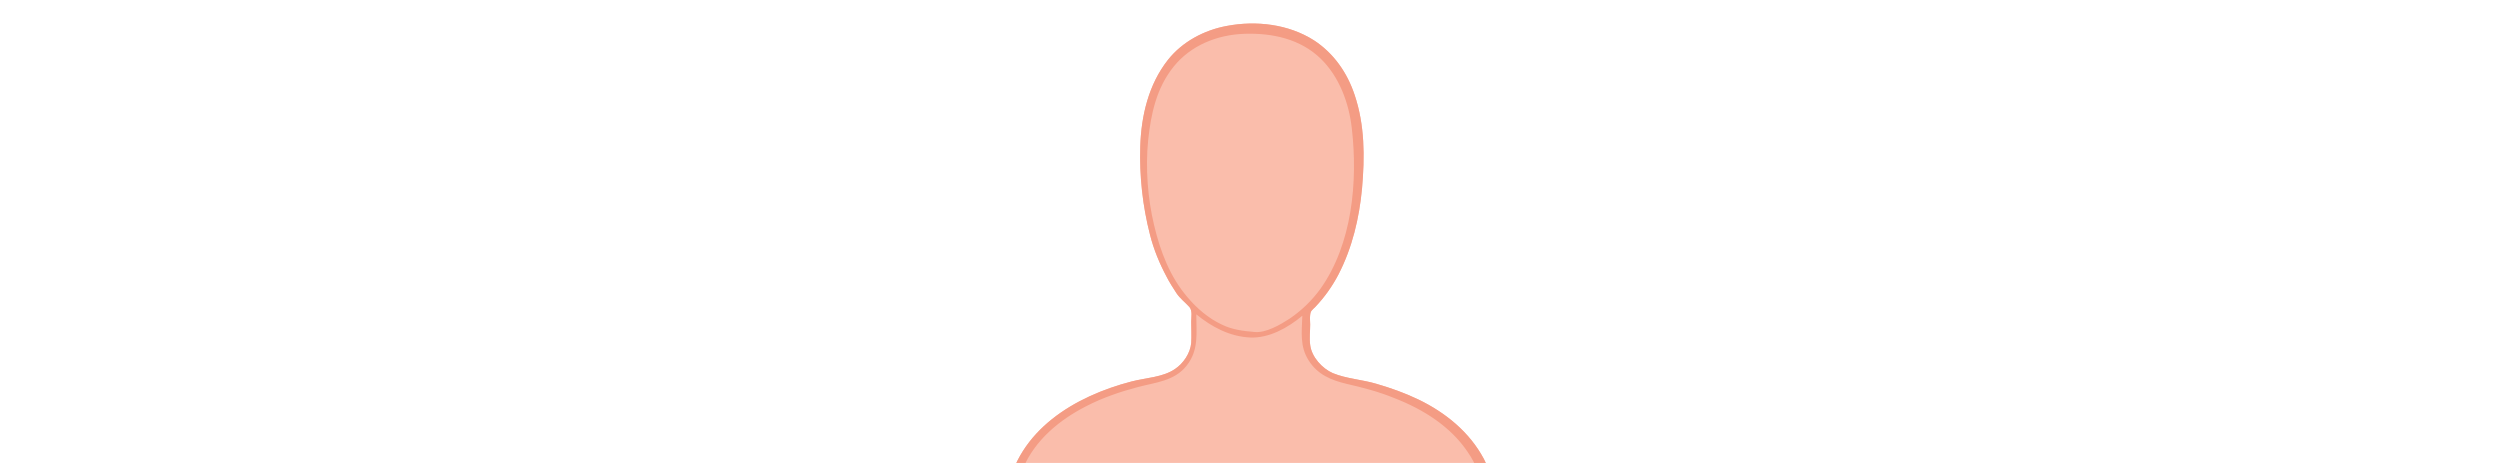 <?xml version="1.0" encoding="UTF-8"?> <!-- Generator: Adobe Illustrator 25.2.1, SVG Export Plug-In . SVG Version: 6.00 Build 0) --> <svg xmlns="http://www.w3.org/2000/svg" xmlns:xlink="http://www.w3.org/1999/xlink" version="1.1" x="0px" y="0px" viewBox="0 0 540 100" style="enable-background:new 0 0 540 100;" xml:space="preserve"> <style type="text/css"> .st0{clip-path:url(#SVGID_2_);} .st1{fill:#FABDAB;} .st2{fill:#F49C84;} .st3{display:none;} .st4{display:inline;} .st5{clip-path:url(#SVGID_4_);} .st6{fill:#EFEFEF;} .st7{fill:#939598;} </style> <g id="Layer_1"> <g> <defs> <rect id="SVGID_1_" y="0" width="540" height="100"></rect> </defs> <clipPath id="SVGID_2_"> <use xlink:href="#SVGID_1_" style="overflow:visible;"></use> </clipPath> <g class="st0"> <path class="st1" d="M370.6,242.1c1.5,1.3,3.5,1.9,5.4,2c1.2,0.1,2.7,0,3.5-1c1.1-1.4,0-3-1.4-3.7c0.3,0.2,0.4,0.2,0,0 c-5.1-2.6-8-7.7-12.1-11.5c-2.2-2-4.7-4-7.7-4.7c-0.9-0.2-2.1,0-2.9-0.2c-1-0.3-1.9-3-2.3-4c-2.7-6.7-4-14.1-5.7-21.1 c-2.1-8.5-4.2-17.9-9.5-25.1c-1.6-2.1-3.4-4-4.5-6.4c-1-2-1.4-4.2-1.7-6.4c-0.9-6-2.3-12-3.5-18c-1.2-5.7-2.6-11.4-3.6-17.2 c-0.6-3.4-0.8-6.9-1.1-10.3c-0.2-2.2,0-4.4-0.3-6.6c-0.4-3.1-1.3-6.1-2.7-8.8c-3.1-5.8-8.3-10-14.1-12.8c-2.9-1.4-6-2.5-9.1-3.4 c-3-0.9-6.5-1.1-9.4-2.3c-2.3-1-4.6-3.5-4.9-6.1c-0.2-1.4,0-3,0-4.4c0-0.7-0.1-1.4,0-2.1c0.1-0.9,0.4-1,1.1-1.7 c2-2.1,3.7-4.5,5-7c3-5.8,4.5-12.2,5.1-18.6c0.6-6.8,0.6-13.7-1.6-20.2c-1.6-4.8-4.5-9-8.8-11.8c-5.5-3.5-12.5-4.3-18.8-3.1 c-4.9,0.9-9.6,3.4-12.7,7.3c-4.2,5.3-5.8,12.1-6,18.7c-0.2,6.4,0.5,12.9,2.1,19.1c0.8,3.2,2.1,6.3,3.6,9.1 c0.6,1.2,1.4,2.4,2.1,3.5c0.8,1.2,1.9,2,2.8,3c0.7,0.8,0.4,2.2,0.4,3.2c0,1.5,0.1,3.1,0,4.6c-0.2,2.2-1.7,4.4-3.5,5.6 c-2.6,1.8-6.4,1.9-9.4,2.7c-12.3,3.2-24.5,10.5-26.9,23.9c-0.5,2.6-0.3,5.1-0.4,7.6c-0.1,1.6-0.3,3.1-0.5,4.7 c-0.3,3.3-0.7,6.6-1.4,9.9c-1.4,6.6-2.8,13.1-4.1,19.7c-0.7,3.3-1.4,6.7-1.9,10c-0.4,2.3-0.6,4.6-1.5,6.7 c-1.5,3.9-4.6,6.6-6.7,10.1c-4.8,8-6.7,17.6-8.9,26.6c-0.7,2.7-1.3,5.4-2,8.1c-0.6,2.6-1.3,5.2-2.3,7.8c-0.5,1.4-1,2.7-1.8,4 c-0.4,0.7-0.6,1.1-1.3,1.2c-0.6,0.1-1.2,0-1.8,0.1c-5.5,1-9.7,6.1-13.2,10.1c-1.8,2.1-3.6,4.1-5.9,5.5c-1.1,0.7-2.6,1.2-3,2.5 c-0.3,0.9,0,1.8,0.8,2.3c1.8,1.3,4.9,0.6,6.7-0.2c1.1-0.5,2-1.3,2.8-2.2c0.4-0.4,1.2-1.8,1.9-1.6c-0.1,1-0.7,2-1.1,2.9 c-0.8,1.6-1.6,3.2-2.5,4.7c-1.9,3.3-4.3,6.4-6,9.8c-0.6,1.2-1.4,3.4,0.3,4.1c1.5,0.7,3-1.3,3.8-2.3c2-2.6,4-5.2,5.8-8 c-1.5,3.1-3.2,6.1-4.6,9.3c-0.7,1.6-1.8,3.7-1.4,5.5c0.3,1.5,1.7,2.1,3,1.3c2.5-1.5,3.6-5.7,4.8-8.2c1.1-2.5,2.1-5.6,4-7.7 c-0.2,2.4-1.4,4.8-2.3,7c-0.7,1.6-1.4,3.3-1.9,5c-0.4,1.2-1,3-0.3,4.2c0.8,1.4,2.5,1,3.4,0.1c1-1,1.6-2.4,2.2-3.7 c1.3-3.2,2.5-6.4,4-9.5c-0.6,2.5-1.4,5-1.5,7.6c0,1.6,1,3.8,2.9,2.4c1.2-0.8,1.7-2.6,2.2-3.9c0.9-2.5,1.5-5.1,2.2-7.6 c0.7-2.5,2.1-4.7,3.3-7c1.6-3.2,3.1-6.6,3.8-10.2c0.3-1.4,0.5-3,0.1-4.4c-0.1-0.4-0.3-0.6-0.2-1c0.1-0.3,0.6-0.8,0.7-1.1 c0.6-1,1.3-1.9,1.9-2.9c2.9-4.4,5.7-8.8,8.5-13.3c3.2-5.1,6.3-10.3,9.2-15.6c2.8-5,5.2-10.1,6.3-15.7c0.6-3.1,1.3-6.1,2.8-8.8 c1.6-2.8,3.2-5.6,4.5-8.5c2.3-5.4,4.2-11,6-16.6c0.9,4.5,2.1,8.9,3.3,13.3c1.3,4.8,1.2,9.7,0.3,14.5c-1.2,6.6-3.8,12.7-6.5,18.8 c-2.7,6.1-5,12.4-6.6,18.8c-3.4,13.4-3.9,27-1.9,40.7c1.9,13.6,5.9,26.8,9.5,40c3.6,13,7.1,26.2,7.2,39.8 c0,5.4-0.2,10.8-0.7,16.2c-0.6,6.8-2,13.6-2.3,20.5c-0.4,7,0.6,13.9,2,20.8c1.4,6.8,2.9,13.6,4.6,20.3c1.6,6.9,3.3,13.8,4.9,20.7 c1.5,6.7,3.1,13.5,3.8,20.4c0.2,1.6,0.5,3.3,0.1,4.9c-0.4,1.6-0.9,3.2-1.4,4.8c-1,3-2.3,6.1-4,8.8c-1.3,2.2-2.9,3.8-4.8,5.3 c-1.4,1.2-1.4,3.3,0,4.5c0.6,0.5,1.4,0.9,2.2,1.1c0.9,0.2,2-0.2,2.9,0c0.5,0.1,1.1,0.6,1.6,0.8c0.6,0.3,1.2,0.5,1.9,0.7 c1.7,0.5,3.4,0.7,5.1,0.6c0.7,0,1.5-0.1,2.2-0.2c0.8-0.2,0.8-0.1,1.5,0.4c1.3,0.8,2.9,0.9,4.4,0.9c0.7,0,1.6,0,2.3-0.3 c1.1-0.4,1.3-1.5,1.5-2.5c0.6-3.1,0.7-6.4,0.8-9.6c0.1,3.2,0.1,6.6,0.8,9.8c0.2,0.9,0.4,1.9,1.4,2.3c0.8,0.3,1.8,0.3,2.6,0.3 c1.4,0,2.9-0.1,4.1-0.9c0.7-0.5,0.7-0.5,1.5-0.4c0.8,0.2,1.6,0.2,2.5,0.3c1.6,0,3.1-0.1,4.7-0.6c1.3-0.4,2.7-1.4,3.9-1.6 c1.9-0.2,3.2,0.3,4.8-1.1c1.5-1.3,1.4-3.6-0.2-4.7c-4.6-3.1-7-9.2-8.7-14.3c-0.5-1.4-0.9-2.8-1.3-4.2c-0.5-1.8-0.1-3.6,0.1-5.4 c0.4-3.4,1-6.8,1.7-10.2c1.4-6.8,3-13.6,4.6-20.4c3.2-13.5,7.2-27.1,8.7-41c0.8-7,0.1-13.9-0.8-20.8c-0.9-6.9-1.7-13.7-1.8-20.7 c-0.3-12,1.6-23.6,4.5-35.2c6.7-26.6,16.6-53.3,12.3-81.1c-1-6.6-2.8-13.2-5-19.5c-2.2-6.2-5.3-12.1-7.5-18.3 c-2.2-6.3-3.9-13.1-3.1-19.9c0.3-2.6,1.1-5.1,1.8-7.6c0.9-3.3,1.7-6.6,2.3-9.9c1.5,4.9,3.2,9.7,5.1,14.5c1.1,2.7,2.3,5.5,3.8,8 c1.4,2.4,2.7,4.6,3.4,7.3c0.8,2.7,1.1,5.4,1.9,8c0.8,2.8,2,5.4,3.3,7.9c2.7,5.4,5.8,10.6,8.9,15.7c2.9,4.8,5.9,9.5,8.9,14.2 c1.3,1.9,2.5,3.9,3.8,5.8c0.2,0.3,0.6,0.7,0.7,1c0.2,0.5,0.1,0.5-0.1,1c-0.2,0.7-0.3,1.4-0.3,2.1c0.1,6.2,3.9,11.8,6.5,17.2 c1.1,2.2,1.5,5,2.2,7.4c0.6,1.9,1.1,4.3,2.4,5.9c1.3,1.6,3.3,1,3.5-1c0.3-2.7-0.9-5.7-1.5-8.3c1.5,3.1,2.7,6.3,4,9.4 c0.6,1.3,1.2,2.8,2.2,3.8c1,0.9,2.7,1.2,3.4-0.1c0.7-1.2,0-3-0.3-4.2c-0.5-1.6-1.2-3.2-1.8-4.7c-0.9-2.3-2.2-4.8-2.4-7.3 c1.9,2.1,2.9,5.3,4.1,7.9c1.1,2.5,2.2,6.7,4.8,8.1c1.3,0.7,2.7-0.1,2.9-1.5c0.2-1.8-0.8-3.7-1.4-5.3c-1.4-3.2-3.1-6.2-4.6-9.3 c1.8,2.7,3.7,5.3,5.7,7.8c0.8,1,2.2,3.1,3.8,2.5c1.8-0.6,1.1-3,0.4-4.2c-1.7-3.3-4-6.4-5.9-9.6c-0.9-1.6-1.8-3.2-2.6-4.9 c-0.4-0.9-1-1.9-1.1-2.9C368.5,239.2,370,241.5,370.6,242.1z M271.3,237.7c-0.4,7.9-0.6,15.9-0.8,23.8c0-1.1,0.1-1,0.1,3.2 c0,0.1,0,0.1,0,0c0,0.9-0.2,1.9-0.2,2.8c-0.1-10-0.6-19.9-1.1-29.9C269.9,237.8,270.6,237.8,271.3,237.7z M272.8,444.7 c0,1.3-0.1,2.6-0.1,3.9c0,1.1,0.1,2.1-0.3,3.1c-0.6,1.3-1.4,2.5-2.1,3.7c-0.5-0.1-1.4-2.3-1.7-2.8c-0.2-0.4-0.6-0.9-0.8-1.3 c-0.4-1.3-0.1-3.3-0.2-4.7c-0.1-2.7-0.2-5.5-0.2-8.2c-0.1-6.2,0.1-12.4,0.4-18.6c0.4-6.6,1.4-13.1,1.8-19.7 c1-13.3,0.5-26.8-0.5-40.1c-0.3-3.4-0.5-6.7-0.9-10.1c-0.2-1.6-0.4-3.1-0.2-4.7c0.2-1.6,0.5-3.1,0.6-4.7c0.8-6.5,1.2-13,1.3-19.5 c0.1-7.4-0.7-14.8-0.6-22.2c0.1-6,0.7-11.9,0.8-17.9c0.1,5.7,0.6,11.3,0.7,17c0.1,5.9-0.4,11.8-0.6,17.7 c-0.1,6.6,0.1,13.2,0.7,19.8c0.3,3.1,0.7,6.2,1.1,9.2c0.5,3.2-0.3,6.7-0.6,10c-1.2,13.3-1.8,26.7-1.2,40.1 c0.3,6.4,1.2,12.7,1.7,19.1c0.6,6.6,0.8,13.3,0.9,20C273,437.4,272.9,441.1,272.8,444.7z"></path> <path class="st2" d="M350.5,228c0.5,2.8,1.8,5.6,3.8,7.7c1.8,1.9,4.6,3.7,7.4,3.1c-1.2-0.3-2.3-0.9-3.3-1.6 C354.9,235.1,352.9,231.2,350.5,228z M178.7,238.8c5.9,1.2,10.3-6,11.2-10.8c-0.5,0.7-0.9,1.4-1.4,2.1 C185.9,233.7,183.1,237.6,178.7,238.8z M370.6,242.1c1.5,1.3,3.5,1.9,5.4,2c1.2,0.1,2.7,0,3.5-1c1.1-1.4,0-3-1.4-3.7 c0.3,0.2,0.4,0.2,0,0c-5.1-2.6-8-7.7-12.1-11.5c-2.2-2-4.7-4-7.7-4.7c-0.9-0.2-2.1,0-2.9-0.2c-1-0.3-1.9-3-2.3-4 c-2.7-6.7-4-14.1-5.7-21.1c-2.1-8.5-4.2-17.9-9.5-25.1c-1.6-2.1-3.4-4-4.5-6.4c-1-2-1.4-4.2-1.7-6.4c-0.9-6-2.3-12-3.5-18 c-1.2-5.7-2.6-11.4-3.6-17.2c-0.6-3.4-0.8-6.9-1.1-10.3c-0.2-2.2,0-4.4-0.3-6.6c-0.4-3.1-1.3-6.1-2.7-8.8 c-3.1-5.8-8.3-10-14.1-12.8c-2.9-1.4-6-2.5-9.1-3.4c-3-0.9-6.5-1.1-9.4-2.3c-2.3-1-4.6-3.5-4.9-6.1c-0.2-1.4,0-3,0-4.4 c0-0.7-0.1-1.4,0-2.1c0.1-0.9,0.4-1,1.1-1.7c2-2.1,3.7-4.5,5-7c3-5.8,4.5-12.2,5.1-18.6c0.6-6.8,0.6-13.7-1.6-20.2 c-1.6-4.8-4.5-9-8.8-11.8c-5.5-3.5-12.5-4.3-18.8-3.1c-4.9,0.9-9.6,3.4-12.7,7.3c-4.2,5.3-5.8,12.1-6,18.7 c-0.2,6.4,0.5,12.9,2.1,19.1c0.8,3.2,2.1,6.3,3.6,9.1c0.6,1.2,1.4,2.4,2.1,3.5c0.8,1.2,1.9,2,2.8,3c0.7,0.8,0.4,2.2,0.4,3.2 c0,1.5,0.1,3.1,0,4.6c-0.2,2.2-1.7,4.4-3.5,5.6c-2.6,1.8-6.3,1.9-9.4,2.7c-12.3,3.2-24.5,10.5-26.9,23.9 c-0.5,2.6-0.3,5.1-0.4,7.6c-0.1,1.6-0.3,3.1-0.5,4.7c-0.3,3.3-0.7,6.6-1.4,9.9c-1.4,6.6-2.8,13.1-4.1,19.7 c-0.7,3.3-1.4,6.7-1.9,10c-0.4,2.3-0.6,4.6-1.5,6.7c-1.5,3.9-4.6,6.6-6.7,10.1c-4.8,8-6.7,17.6-8.9,26.6c-0.7,2.7-1.3,5.4-2,8.1 c-0.6,2.6-1.3,5.2-2.3,7.8c-0.5,1.4-1,2.7-1.8,4c-0.4,0.7-0.6,1.1-1.3,1.2c-0.6,0.1-1.2,0-1.8,0.1c-5.5,1-9.7,6.1-13.2,10.1 c-1.8,2.1-3.6,4.1-5.9,5.5c-1.1,0.7-2.6,1.2-3,2.5c-0.3,0.9,0,1.8,0.8,2.3c1.8,1.3,4.9,0.6,6.7-0.2c1.1-0.5,2-1.3,2.8-2.2 c0.4-0.4,1.2-1.8,1.9-1.6c-0.1,1-0.7,2-1.1,2.9c-0.8,1.6-1.6,3.2-2.5,4.7c-1.9,3.3-4.3,6.4-6,9.8c-0.6,1.2-1.4,3.4,0.3,4.1 c1.5,0.7,3-1.3,3.8-2.3c2-2.6,4-5.2,5.8-8c-1.5,3.1-3.2,6.1-4.6,9.3c-0.7,1.6-1.8,3.7-1.4,5.5c0.3,1.5,1.7,2.1,3,1.3 c2.5-1.5,3.6-5.7,4.8-8.2c1.1-2.5,2.1-5.6,4-7.7c-0.2,2.4-1.4,4.8-2.3,7c-0.7,1.6-1.4,3.3-1.9,5c-0.4,1.2-1,3-0.3,4.2 c0.8,1.4,2.5,1,3.4,0.1c1-1,1.6-2.4,2.2-3.7c1.3-3.2,2.5-6.4,4-9.5c-0.6,2.5-1.4,5-1.5,7.6c0,1.6,1,3.8,2.9,2.4 c1.2-0.8,1.7-2.6,2.2-3.9c0.9-2.5,1.5-5.1,2.2-7.6c0.7-2.5,2.1-4.7,3.3-7c1.6-3.2,3.1-6.6,3.8-10.2c0.3-1.4,0.5-3,0.1-4.4 c-0.1-0.4-0.3-0.6-0.2-1c0.1-0.3,0.6-0.8,0.7-1.1c0.6-1,1.3-1.9,1.9-2.9c2.9-4.4,5.7-8.8,8.5-13.3c3.2-5.1,6.3-10.3,9.2-15.6 c2.8-5,5.2-10.1,6.3-15.7c0.6-3.1,1.3-6.1,2.8-8.8c1.6-2.8,3.2-5.6,4.5-8.5c2.3-5.4,4.2-11,6-16.6c0.9,4.5,2.1,8.9,3.3,13.3 c1.3,4.8,1.2,9.7,0.3,14.5c-1.2,6.6-3.8,12.7-6.5,18.8c-2.7,6.1-5,12.4-6.6,18.8c-3.4,13.4-3.9,27-1.9,40.7 c1.9,13.6,5.9,26.8,9.5,40c3.6,13,7.1,26.2,7.2,39.8c0,5.4-0.2,10.8-0.7,16.2c-0.6,6.8-2,13.6-2.3,20.5c-0.4,7,0.6,13.9,2,20.8 c1.4,6.8,2.9,13.6,4.6,20.3c1.6,6.9,3.3,13.8,4.9,20.7c1.5,6.7,3.1,13.5,3.8,20.4c0.2,1.6,0.5,3.3,0.1,4.9 c-0.4,1.6-0.9,3.2-1.4,4.8c-1,3-2.3,6.1-4,8.8c-1.3,2.2-2.9,3.8-4.8,5.3c-1.4,1.2-1.4,3.3,0,4.5c0.6,0.5,1.4,0.9,2.2,1.1 c0.9,0.2,2-0.2,2.9,0c0.5,0.1,1.1,0.6,1.6,0.8c0.6,0.3,1.2,0.5,1.9,0.7c1.7,0.5,3.4,0.7,5.1,0.6c0.7,0,1.5-0.1,2.2-0.2 c0.8-0.2,0.8-0.1,1.5,0.4c1.3,0.8,2.9,0.9,4.4,0.9c0.7,0,1.6,0,2.3-0.3c1.1-0.4,1.3-1.5,1.5-2.5c0.6-3.1,0.7-6.4,0.8-9.6 c0.1,3.2,0.1,6.6,0.8,9.8c0.2,0.9,0.4,1.9,1.4,2.3c0.8,0.3,1.8,0.3,2.6,0.3c1.4,0,2.9-0.1,4.1-0.9c0.7-0.5,0.7-0.5,1.5-0.4 c0.8,0.2,1.6,0.2,2.5,0.3c1.6,0,3.1-0.1,4.7-0.6c1.3-0.4,2.7-1.4,3.9-1.6c1.9-0.2,3.2,0.3,4.8-1.1c1.5-1.3,1.4-3.6-0.2-4.7 c-4.6-3.1-7-9.2-8.7-14.3c-0.5-1.4-0.9-2.8-1.3-4.2c-0.5-1.8-0.1-3.6,0.1-5.4c0.4-3.4,1-6.8,1.7-10.2c1.4-6.8,3-13.6,4.6-20.4 c3.2-13.5,7.2-27.1,8.7-41c0.8-7,0.1-13.9-0.8-20.8c-0.9-6.9-1.7-13.7-1.8-20.7c-0.3-12,1.6-23.6,4.5-35.2 c6.7-26.6,16.6-53.3,12.3-81.1c-1-6.6-2.8-13.2-5-19.5c-2.2-6.2-5.3-12.1-7.5-18.3c-2.2-6.3-3.9-13.1-3.1-19.9 c0.3-2.6,1.1-5.1,1.8-7.6c0.9-3.3,1.7-6.6,2.3-9.9c1.5,4.9,3.2,9.7,5.1,14.5c1.1,2.7,2.3,5.5,3.8,8c1.4,2.4,2.7,4.6,3.4,7.3 c0.8,2.7,1.1,5.4,1.9,8c0.8,2.8,2,5.4,3.3,7.9c2.7,5.4,5.8,10.6,8.9,15.7c2.9,4.8,5.9,9.5,8.9,14.2c1.3,1.9,2.5,3.9,3.8,5.8 c0.2,0.3,0.6,0.7,0.7,1c0.2,0.5,0.1,0.5-0.1,1c-0.2,0.7-0.3,1.4-0.3,2.1c0.1,6.2,3.9,11.8,6.5,17.2c1.1,2.2,1.5,5,2.2,7.4 c0.6,1.9,1.1,4.3,2.4,5.9c1.3,1.6,3.3,1,3.5-1c0.3-2.7-0.9-5.7-1.5-8.3c1.5,3.1,2.7,6.3,4,9.4c0.6,1.3,1.2,2.8,2.2,3.8 c1,0.9,2.7,1.2,3.4-0.1c0.7-1.2,0-3-0.3-4.2c-0.5-1.6-1.2-3.2-1.8-4.7c-0.9-2.3-2.2-4.8-2.4-7.3c1.9,2.1,2.9,5.3,4.1,7.9 c1.1,2.5,2.2,6.7,4.8,8.1c1.3,0.7,2.7-0.1,2.9-1.5c0.2-1.8-0.8-3.7-1.4-5.3c-1.4-3.2-3.1-6.2-4.6-9.3c1.8,2.7,3.7,5.3,5.7,7.8 c0.8,1,2.2,3.1,3.8,2.5c1.8-0.6,1.1-3,0.4-4.2c-1.7-3.3-4-6.4-5.9-9.6c-0.9-1.6-1.8-3.2-2.6-4.9c-0.4-0.9-1-1.9-1.1-2.9 C368.5,239.2,370,241.5,370.6,242.1z M256.5,64.2c-3.8-4.4-5.9-10-7.2-15.5c-1.4-5.8-1.9-12.4-1.3-18.4 c0.6-5.7,1.8-11.3,5.5-15.9c3.7-4.6,9.4-6.9,15.3-7.1c6-0.2,12.1,1.1,16.5,5.4c4,3.9,6.1,9.6,6.7,15.1 c1.3,11.4,0.1,24.9-6.8,34.6c-1.8,2.5-4.1,4.7-6.6,6.4c-2,1.3-5.2,3.2-7.7,2.9c-2.4-0.2-4.8-0.5-7-1.6 C261.1,68.8,258.5,66.6,256.5,64.2z M270.2,455.4c-0.5-0.1-1.4-2.3-1.7-2.8c-0.2-0.4-0.6-0.9-0.8-1.3c-0.4-1.3-0.1-3.3-0.2-4.7 c-0.1-2.7-0.2-5.5-0.2-8.2c-0.1-6.2,0.1-12.4,0.4-18.6c0.4-6.6,1.4-13.1,1.8-19.7c1-13.3,0.5-26.8-0.5-40.1 c-0.3-3.4-0.5-6.7-0.9-10.1c-0.2-1.6-0.4-3.1-0.2-4.7c0.2-1.6,0.5-3.1,0.6-4.7c0.8-6.5,1.2-13,1.3-19.5 c0.1-7.4-0.7-14.8-0.6-22.2c0.1-6,0.7-11.9,0.8-17.9c0.1,5.7,0.6,11.3,0.7,17c0.1,5.9-0.4,11.8-0.6,17.7 c-0.1,6.6,0.1,13.2,0.7,19.8c0.3,3.1,0.7,6.2,1.1,9.2c0.5,3.2-0.3,6.7-0.6,10c-1.2,13.3-1.8,26.7-1.2,40.1 c0.3,6.4,1.2,12.7,1.7,19.1c0.6,6.6,0.8,13.3,0.9,20c0,3.6-0.1,7.3-0.2,10.9c0,1.3-0.1,2.6-0.1,3.9c0,1.1,0.1,2.1-0.3,3.1 C271.8,452.9,270.9,454.1,270.2,455.4z M270.5,264.7C270.5,264.8,270.5,264.8,270.5,264.7c0,1-0.2,1.9-0.2,2.9 c-0.1-10-0.6-19.9-1.1-29.9c0.7,0.1,1.3,0.1,2,0c-0.5,9-0.7,18-0.9,26.9C270.4,263.5,270.5,256.8,270.5,264.7z M367.1,242.4 c1.4,3.1,3.1,6,4.8,8.8c0.8,1.3,1.6,2.5,2.4,3.8c0.7,1,2.4,2.9,2.2,4.2c-0.2,1.2-1.5-0.7-1.9-1.1c-1.4-1.7-2.8-3.6-4.1-5.4 c-0.7-1-3.8-6.9-5.3-4.5c-0.8,1.3,1.3,4.4,1.9,5.4c1.7,3.3,3.8,6.7,4.7,10.3c0.2,0.8,0.4,2.6-0.8,1.6c-1.2-1-2-3-2.6-4.4 c-1.6-3.4-2.8-7.3-5.1-10.4c-0.5-0.7-1.5-2-2.6-1.2c-0.6,0.4-0.6,1.1-0.5,1.7c0.3,3.6,2.4,7.3,3.7,10.7c0.4,1.1,1.5,3.1,1.2,4.3 c-0.2,0.9-1,0.4-1.5-0.2c-1.1-1.4-1.7-3.4-2.3-5c-0.8-2-1.6-4-2.5-6c-0.5-1.1-1.3-3.7-2.6-4.2c-2.5-0.8-0.7,4.7-0.5,5.4 c0.4,1.7,0.8,3.3,1,5c0.1,1.2-0.1,2.6-1.1,1c-2.3-3.7-2.1-8.6-4-12.5c-1.4-2.9-3.1-5.7-4.3-8.7c-1.1-2.6-2.7-6.3-2-9.2 c0.2-1,0.8-1.1,1.3-1.7c0.3-0.4,0.4-0.9,0-1.2c-0.5-0.4-1.1,0.1-1.5,0.4c-3.6-6-7.3-12.1-10.8-18.2c-4.6-7.8-9.8-15.7-13-24.3 c-1.5-4-1.9-8.3-3.4-12.3c-1.6-4-4.2-7.5-6-11.4c-1.8-3.9-3.3-7.8-4.8-11.8c-0.5-1.3-1-2.6-1.4-3.8c-0.3-0.7-0.8-1.6-0.9-2.4 c-0.1-1,0.4-2.4,0.5-3.4c0.2-1.1,0.2-2.2,0.7-3.2c1.1-2.4,2.2-4.5,2.6-7.1c0.3-2.3,0.2-4.7-0.4-6.9c-0.3-1.2-1-2.3-1-3.5 c0.1-1.2,0.5-2.5,0.7-3.7c-0.5,1.1-0.9,2.3-1.3,3.4c-0.4,1-0.2,1.1,0,2.1c0.5,2.2,0.7,4.6,0.4,6.9c-0.5,4.2-2.5,8.3-5.8,11 c-2.9,2.5-6.6,3.8-10.4,3.6c-5.2-0.2-9.7-3.2-12.7-7.4c4.5,10.7,18.5,12.3,26,4.1c-0.9,5.7-2.2,11.5-3.8,17 c-0.9,3-1.7,5.9-1.9,9.1c-0.3,6.2,1.1,12.5,3.1,18.3c2,5.9,4.9,11.4,7.1,17.3c4.3,11.7,6.7,24.2,6.4,36.7 c-0.4,13-3.2,25.8-6.5,38.3c-3.3,12.4-7.3,24.6-9.7,37.2c-2.4,12.5-2.4,25.1-1,37.7c0.7,6.5,2,12.9,2.2,19.4 c0.3,6.5-0.8,13-2.1,19.4c-2.6,12.8-5.8,25.5-8.7,38.2c-1.4,6.1-2.7,12.3-3.7,18.5c-0.4,2.7-1.1,6-0.8,8.7 c0.3,2.8,1.7,5.8,2.7,8.4c1.1,2.7,2.3,5.3,3.9,7.7c0.8,1.1,1.6,2.2,2.7,3.1c0.6,0.5,1.6,1,2.1,1.6c1.3,1.4-0.7,2.7-1.8,3 c-0.9,0.2-1.7-0.1-2.6,0c-0.8,0.1-1.6,0.8-2.4,1.2c-2.7,1.1-5.5,1.3-8.3,0.8c0.5-1.2,0.4-3.4-0.5-4.5c-0.4-0.6-1.1-0.6-1.2,0.2 c0,0.4,0.3,0.9,0.5,1.3c0.6,2.2-0.3,3.6-2.5,4c-0.9,0.2-3.5,0.5-4.2-0.2c-0.4-0.5-0.4-1.9-0.5-2.5c-0.2-1.3-0.2-2.6-0.3-3.9 c-0.1-2.6-0.2-5.1-0.2-7.7c0-2.6,0-5.2,0.1-7.7c0-1.7-0.4-4.2,0.3-5.7c0.5-1,1.2-2,1.8-3c0.6-1,0.6-1.4,0.6-2.6 c0.1-2.9,0.2-5.8,0.3-8.7c0.2-8.5,0.1-16.9-0.5-25.4c-0.3-5-1-10-1.4-15c-0.4-5.2-0.5-10.4-0.5-15.7c0.1-10.4,0.7-20.9,1.5-31.3 c0.2-2.5,0.8-5.2,0.7-7.8c0-1.8-0.6-3.7-0.8-5.6c-0.7-5-1.1-10.1-1.3-15.2c-0.4-9.5,0.6-18.9,0.3-28.3c-0.2-4.6-0.6-9.1-0.8-13.7 c-0.1-5.1-0.2-10.2-0.2-15.4c0-5.2,0.1-10.5,0.2-15.7c0-2.6,0.1-5.1,0.2-7.7c0-1.3,0.1-2.6,0.1-3.8c0-0.7-0.3-3.3,0.1-3.7 c0.4-0.5,1.7-0.7,2.3-1.1c0.6-0.4,1.2-0.9,1.6-1.6c-2.1,0.3-4.2,0.8-6.3,0.8c-2.1,0-4.2-0.6-6.3-0.9c0.4,0.5,0.8,1,1.4,1.4 c0.7,0.6,1.8,0.8,2.5,1.3c0.6,0.5,0.3,2,0.4,2.8c0,1.4,0.1,2.8,0.1,4.1c0.2,5.2,0.3,10.5,0.3,15.7c0.1,10.3,0.2,20.7-0.4,31 c-0.2,3.7-0.5,7.4-0.5,11.1c0,5.2,0.5,10.3,0.5,15.5c0,5.2-0.2,10.4-0.7,15.6c-0.2,2.4-0.5,4.9-0.8,7.3c-0.2,1.9-0.8,3.9-0.8,5.8 c-0.1,2.4,0.5,5.1,0.7,7.5c0.2,2.6,0.4,5.2,0.6,7.7c0.3,5.3,0.6,10.5,0.8,15.8c0.3,10.3,0,20.5-1.1,30.8 c-1.1,10-1.5,20.2-1.3,30.3c0,2.1,0.1,4.1,0.2,6.2c0.1,1.7,0.1,3.5,0.2,5.2c0,1.3,0,1.8,0.6,2.8c0.6,1,1.3,2,1.8,3 c0.7,1.5,0.3,3.8,0.3,5.4c0.1,5.2,0.1,10.5-0.1,15.7c-0.1,1.2-0.1,2.4-0.3,3.6c-0.1,0.7-0.1,2.1-0.5,2.6 c-0.7,0.8-3.3,0.5-4.3,0.3c-2.2-0.4-3.1-1.9-2.5-4c0.1-0.3,0.4-0.8,0.4-1.2c0-0.9-0.7-1-1.2-0.4c-0.9,1.1-1,3.3-0.5,4.5 c-2.9,0.4-5.8,0.3-8.5-0.9c-0.7-0.3-1.5-1-2.2-1.1c-0.9-0.1-1.8,0.2-2.6,0c-1.3-0.3-3.1-1.7-1.8-3.1c0.5-0.5,1.3-0.9,1.8-1.3 c1.2-1,2.1-2.2,3-3.5c1.6-2.3,2.8-4.9,3.8-7.4c1-2.6,2.4-5.6,2.7-8.4c0.3-2.7-0.4-6-0.8-8.7c-0.5-3.1-1.1-6.2-1.7-9.2 c-2.6-12.8-5.9-25.4-8.7-38.1c-1.4-6.4-2.9-12.8-3.6-19.3c-0.8-6.5-0.4-13,0.5-19.4c1.7-12.6,3.1-25.3,1.7-38.1 c-1.4-12.7-5.2-25-8.6-37.2c-3.5-12.5-7-25.1-8.4-38c-1.4-12.7-0.4-25.3,3-37.6c1.6-5.9,3.8-11.6,6.3-17.1 c2.6-5.8,4.9-11.6,6-17.9c0.9-5.1,1-10.2-0.3-15.2c-1-3.6-2.1-7.2-2.9-10.9c-0.7-3-1.3-6.1-1.8-9.2c7.5,8.2,21.6,6.6,26-4.1 c-4,5.6-10.9,8.9-17.8,6.8c-5.6-1.7-9.6-6.6-10.9-12.3c-0.6-2.4-0.6-5-0.1-7.5c0.1-0.8,0.6-1.7,0.5-2.4c0-1.2-1.1-3.1-1.6-4.2 c0.2,1.1,0.4,2.1,0.6,3.2c0.1,0.7,0.2,0.9,0,1.5c-0.1,0.5-0.4,1-0.6,1.5c-0.7,2-1,4.2-0.9,6.3c0.1,2.2,0.6,4.3,1.5,6.4 c0.4,1,1.2,1.9,1.6,2.8c0.4,0.9,0.3,2.3,0.5,3.3c0.2,1.3,0.6,2.4,0.1,3.6c-0.4,1.1-0.8,2.1-1.2,3.2c-1.4,3.7-2.8,7.4-4.4,11.1 c-1.7,4.1-3.8,7.7-6,11.6c-2.1,3.8-2.6,8-3.8,12.1c-2.4,8.7-7.7,16.7-12.3,24.5c-4.1,7.1-8.3,14-12.5,21.1 c-1.1-0.9-2.5-0.3-1.3,1c0.7,0.7,1,1.1,1.1,2.1c0.2,1.8-0.4,3.7-0.9,5.4c-1.2,3.9-3.1,7.7-5.1,11.2c-1.2,2.1-1.6,4.6-2.3,6.9 c-0.4,1.3-0.8,2.7-1.2,4c-0.3,0.9-0.6,2.1-1.3,2.8c-1.4,1.5-0.7-2.4-0.6-3c0.4-2.2,1.1-4.3,1.5-6.5c0.1-0.8,0.4-2.4-0.9-2.4 c-0.5,0-0.8,0.5-1.1,0.8c-0.8,1-1.3,2.2-1.8,3.4c-1.1,2.4-2.1,5-3.1,7.4c-0.3,0.8-1.7,4.7-2.9,4.2c-0.7-0.3-0.2-1.7,0-2.1 c1.2-4.4,4-8.5,4.6-13.1c0.1-0.7,0.1-1.7-0.7-2.1c-1.4-0.6-2.6,1.6-3.1,2.5c-2.3,4-3.5,8.7-6.1,12.6c-0.6,0.9-2,2.1-1.7,0.1 c0.2-1.9,1.3-3.7,2-5.4c1-2.3,2.3-4.5,3.4-6.7c0.5-1,1.4-2.4,1.4-3.6c0-0.7-0.4-1.2-1.2-1.2c-1.5-0.1-2.8,3-3.6,4.2 c-1.4,2-2.9,4-4.4,6c-0.4,0.5-2.8,3.4-2.1,0.9c0.4-1.6,1.7-3,2.6-4.4c1-1.6,2-3.2,2.9-4.8c1.7-2.8,4-6.1,4.6-9.4 c0.4-2-1.8-2.5-3.1-1.3c-0.8,0.7-1.3,1.6-2.1,2.3c-1.1,1-2.5,1.4-3.9,1.6c-1.1,0.2-4.4-0.1-2.2-1.7c1.1-0.8,2.4-1.4,3.5-2.3 c1.1-0.8,2-1.8,2.9-2.8c3.6-3.9,7-8.8,12.1-10.8c1.7-0.6,3.5-0.9,5.2-0.2c0.7,0.3,1.4,1.2,2,1.4c1.1,0.3,1.1-0.8,0.6-1.4 c-0.6-0.8-1.9-1.3-2.9-1.6c1.8-2.4,2.7-5.3,3.6-8.1c1.2-3.7,2.2-7.5,3.2-11.3c1.9-7.2,3.6-14.5,6.4-21.4c1.1-2.6,2.3-5,3.9-7.3 c1.1-1.6,2.5-3,3.6-4.6c3.6-5.1,3.9-11.5,5.1-17.4c1.6-7.8,3.3-15.6,4.9-23.4c0.9-4.6,1.4-9.2,1.8-13.9c0.2-1.7,0.1-3.4,0.1-5.1 c0.1-3.1,0.7-6.2,2-9c2.6-6.2,7.9-10.6,13.8-13.6c3.5-1.8,7.3-3.1,11.1-4.1c3.8-1,7.9-1.3,10.5-4.6c2.7-3.4,2.1-7.1,2.1-11.1 c3.3,2.7,7.2,4.8,11.6,5c4.1,0.2,8.2-2.1,11.3-4.7c-0.1,3.5-0.6,6.6,1.4,9.7c1.9,3,4.8,4.2,8.1,5c3.5,0.8,7,1.7,10.4,3.1 c6.2,2.4,12.1,6.1,15.8,11.6c1.8,2.6,3,5.6,3.5,8.7c0.5,2.5,0.3,5,0.4,7.5c0.6,11.3,3.5,22.4,5.9,33.5c0.8,3.9,1.7,7.8,2.3,11.8 c0.4,2.4,0.7,4.7,1.7,7c1.7,4.2,5.3,7.2,7.4,11.1c3.9,7.3,5.9,15.5,7.9,23.5c1.1,4.3,2.1,8.6,3.4,12.8c1,3.3,2,6.8,4.1,9.5 c-0.7,0.2-3.5,1.3-3.1,2.5c0.4,1.1,1.3,0.1,1.8-0.2c2.2-1.6,4.9-1.3,7.3-0.2c4,1.9,7,5.5,9.8,8.7c1.3,1.5,2.6,2.9,4,4.2 c0.9,0.7,1.8,1.4,2.8,1.9c0.5,0.3,2.3,1,1.9,1.8c-0.5,1.2-3.1,0.6-3.9,0.4c-2.4-0.6-3.3-2-5-3.6c-1-0.9-3.3-1.3-3.4,0.6 C366.1,240.4,366.7,241.5,367.1,242.4z M260.2,349.4c-3.4,1.6-8.4,1.2-10.8-1.9c-2.2-3-2.4-7.1-2.3-10.6 c-1.5,4.8-0.9,11.9,4.4,14.1c3.9,1.6,11.2,0.5,11.8-4.5C262.7,347.7,261.5,348.8,260.2,349.4z M288.9,350.9 c5.2-2.2,5.8-9.3,4.4-14.1c0,4.2-0.2,9.9-4.3,12.4c-3.6,2.2-10.1,1.4-11.9-2.8C277.8,351.4,285.1,352.6,288.9,350.9z M269.1,188.6c-0.1-0.6-0.2-1.9,0.7-2.1c-1.4-0.9-2.2,1.5-2.1,2.6c0.3,2.9,4.3,2,3.1-0.5C270.9,188.7,269.5,190.7,269.1,188.6z"></path> </g> </g> </g> <g id="Layer_2" class="st3"> <g class="st4"> <defs> <rect id="SVGID_3_" width="540" height="100"></rect> </defs> <clipPath id="SVGID_4_"> <use xlink:href="#SVGID_3_" style="overflow:visible;"></use> </clipPath> <g class="st5"> <path class="st6" d="M370.6,241.1c1.5,1.3,3.5,1.9,5.4,2c1.2,0.1,2.7,0,3.5-1c1.1-1.4,0-3-1.4-3.7c0.3,0.2,0.4,0.2,0,0 c-5.1-2.6-8-7.7-12.1-11.5c-2.2-2-4.7-4-7.7-4.7c-0.9-0.2-2.1,0-2.9-0.2c-1-0.3-1.9-3-2.3-4c-2.7-6.7-4-14.1-5.7-21.1 c-2.1-8.5-4.2-17.9-9.5-25.1c-1.6-2.1-3.4-4-4.5-6.4c-1-2-1.4-4.2-1.7-6.4c-0.9-6-2.3-12-3.5-18c-1.2-5.7-2.6-11.4-3.6-17.2 c-0.6-3.4-0.8-6.9-1.1-10.3c-0.2-2.2,0-4.4-0.3-6.6c-0.4-3.1-1.3-6.1-2.7-8.8c-3.1-5.8-8.3-10-14.1-12.8c-2.9-1.4-6-2.5-9.1-3.4 c-3-0.9-6.5-1.1-9.4-2.3c-2.3-1-4.6-3.5-4.9-6.1c-0.2-1.4,0-3,0-4.4c0-0.7-0.1-1.4,0-2.1c0.1-0.9,0.4-1,1.1-1.7 c2-2.1,3.7-4.5,5-7c3-5.8,4.5-12.2,5.1-18.6c0.6-6.8,0.6-13.7-1.6-20.2c-1.6-4.8-4.5-9-8.8-11.8c-5.5-3.5-12.5-4.3-18.8-3.1 c-4.9,0.9-9.6,3.4-12.7,7.3c-4.2,5.3-5.8,12.1-6,18.7c-0.2,6.4,0.5,12.9,2.1,19.1c0.8,3.2,2.1,6.3,3.6,9.1 c0.6,1.2,1.4,2.4,2.1,3.5c0.8,1.2,1.9,2,2.8,3c0.7,0.8,0.4,2.2,0.4,3.2c0,1.5,0.1,3.1,0,4.6c-0.2,2.2-1.7,4.4-3.5,5.6 c-2.6,1.8-6.4,1.9-9.4,2.7c-12.3,3.2-24.5,10.5-26.9,23.9c-0.5,2.6-0.3,5.1-0.4,7.6c-0.1,1.6-0.3,3.1-0.5,4.7 c-0.3,3.3-0.7,6.6-1.4,9.9c-1.4,6.6-2.8,13.1-4.1,19.7c-0.7,3.3-1.4,6.7-1.9,10c-0.4,2.3-0.6,4.6-1.5,6.7 c-1.5,3.9-4.6,6.6-6.7,10.1c-4.8,8-6.7,17.6-8.9,26.6c-0.7,2.7-1.3,5.4-2,8.1c-0.6,2.6-1.3,5.2-2.3,7.8c-0.5,1.4-1,2.7-1.8,4 c-0.4,0.7-0.6,1.1-1.3,1.2c-0.6,0.1-1.2,0-1.8,0.1c-5.5,1-9.7,6.1-13.2,10.1c-1.8,2.1-3.6,4.1-5.9,5.5c-1.1,0.7-2.6,1.2-3,2.5 c-0.3,0.9,0,1.8,0.8,2.3c1.8,1.3,4.9,0.6,6.7-0.2c1.1-0.5,2-1.3,2.8-2.2c0.4-0.4,1.2-1.8,1.9-1.6c-0.1,1-0.7,2-1.1,2.9 c-0.8,1.6-1.6,3.2-2.5,4.7c-1.9,3.3-4.3,6.4-6,9.8c-0.6,1.2-1.4,3.4,0.3,4.1c1.5,0.7,3-1.3,3.8-2.3c2-2.6,4-5.2,5.8-8 c-1.5,3.1-3.2,6.1-4.6,9.3c-0.7,1.6-1.8,3.7-1.4,5.5c0.3,1.5,1.7,2.1,3,1.3c2.5-1.5,3.6-5.7,4.8-8.2c1.1-2.5,2.1-5.6,4-7.7 c-0.2,2.4-1.4,4.8-2.3,7c-0.7,1.6-1.4,3.3-1.9,5c-0.4,1.2-1,3-0.3,4.2c0.8,1.4,2.5,1,3.4,0.1c1-1,1.6-2.4,2.2-3.7 c1.3-3.2,2.5-6.4,4-9.5c-0.6,2.5-1.4,5-1.5,7.6c0,1.6,1,3.8,2.9,2.4c1.2-0.8,1.7-2.6,2.2-3.9c0.9-2.5,1.5-5.1,2.2-7.6 c0.7-2.5,2.1-4.7,3.3-7c1.6-3.2,3.1-6.6,3.8-10.2c0.3-1.4,0.5-3,0.1-4.4c-0.1-0.4-0.3-0.6-0.2-1c0.1-0.3,0.6-0.8,0.7-1.1 c0.6-1,1.3-1.9,1.9-2.9c2.9-4.4,5.7-8.8,8.5-13.3c3.2-5.1,6.3-10.3,9.2-15.6c2.8-5,5.2-10.1,6.3-15.7c0.6-3.1,1.3-6.1,2.8-8.8 c1.6-2.8,3.2-5.6,4.5-8.5c2.3-5.4,4.2-11,6-16.6c0.9,4.5,2.1,8.9,3.3,13.3c1.3,4.8,1.2,9.7,0.3,14.5c-1.2,6.6-3.8,12.7-6.5,18.8 c-2.7,6.1-5,12.4-6.6,18.8c-3.4,13.4-3.9,27-1.9,40.7c1.9,13.6,5.9,26.8,9.5,40c3.6,13,7.1,26.2,7.2,39.8 c0,5.4-0.2,10.8-0.7,16.2c-0.6,6.8-2,13.6-2.3,20.5c-0.4,7,0.6,13.9,2,20.8c1.4,6.8,2.9,13.6,4.6,20.3c1.6,6.9,3.3,13.8,4.9,20.7 c1.5,6.7,3.1,13.5,3.8,20.4c0.2,1.6,0.5,3.3,0.1,4.9c-0.4,1.6-0.9,3.2-1.4,4.8c-1,3-2.3,6.1-4,8.8c-1.3,2.2-2.9,3.8-4.8,5.3 c-1.4,1.2-1.4,3.3,0,4.5c0.6,0.5,1.4,0.9,2.2,1.1c0.9,0.2,2-0.2,2.9,0c0.5,0.1,1.1,0.6,1.6,0.8c0.6,0.3,1.2,0.5,1.9,0.7 c1.7,0.5,3.4,0.7,5.1,0.6c0.7,0,1.5-0.1,2.2-0.2c0.8-0.2,0.8-0.1,1.5,0.4c1.3,0.8,2.9,0.9,4.4,0.9c0.7,0,1.6,0,2.3-0.3 c1.1-0.4,1.3-1.5,1.5-2.5c0.6-3.1,0.7-6.4,0.8-9.6c0.1,3.2,0.1,6.6,0.8,9.8c0.2,0.9,0.4,1.9,1.4,2.3c0.8,0.3,1.8,0.3,2.6,0.3 c1.4,0,2.9-0.1,4.1-0.9c0.7-0.5,0.7-0.5,1.5-0.4c0.8,0.2,1.6,0.2,2.5,0.3c1.6,0,3.1-0.1,4.7-0.6c1.3-0.4,2.7-1.4,3.9-1.6 c1.9-0.2,3.2,0.3,4.8-1.1c1.5-1.3,1.4-3.6-0.2-4.7c-4.6-3.1-7-9.2-8.7-14.3c-0.5-1.4-0.9-2.8-1.3-4.2c-0.5-1.8-0.1-3.6,0.1-5.4 c0.4-3.4,1-6.8,1.7-10.2c1.4-6.8,3-13.6,4.6-20.4c3.2-13.5,7.2-27.1,8.7-41c0.8-7,0.1-13.9-0.8-20.8c-0.9-6.9-1.7-13.7-1.8-20.7 c-0.3-12,1.6-23.6,4.5-35.2c6.7-26.6,16.6-53.3,12.3-81.1c-1-6.6-2.8-13.2-5-19.5c-2.2-6.2-5.3-12.1-7.5-18.3 c-2.2-6.3-3.9-13.1-3.1-19.9c0.3-2.6,1.1-5.1,1.8-7.6c0.9-3.3,1.7-6.6,2.3-9.9c1.5,4.9,3.2,9.7,5.1,14.5c1.1,2.7,2.3,5.5,3.8,8 c1.4,2.4,2.7,4.6,3.4,7.3c0.8,2.7,1.1,5.4,1.9,8c0.8,2.8,2,5.4,3.3,7.9c2.7,5.4,5.8,10.6,8.9,15.7c2.9,4.8,5.9,9.5,8.9,14.2 c1.3,1.9,2.5,3.9,3.8,5.8c0.2,0.3,0.6,0.7,0.7,1c0.2,0.5,0.1,0.5-0.1,1c-0.2,0.7-0.3,1.4-0.3,2.1c0.1,6.2,3.9,11.8,6.5,17.2 c1.1,2.2,1.5,5,2.2,7.4c0.6,1.9,1.1,4.3,2.4,5.9c1.3,1.6,3.3,1,3.5-1c0.3-2.7-0.9-5.7-1.5-8.3c1.5,3.1,2.7,6.3,4,9.4 c0.6,1.3,1.2,2.8,2.2,3.8c1,0.9,2.7,1.2,3.4-0.1c0.7-1.2,0-3-0.3-4.2c-0.5-1.6-1.2-3.2-1.8-4.7c-0.9-2.3-2.2-4.8-2.4-7.3 c1.9,2.1,2.9,5.3,4.1,7.9c1.1,2.5,2.2,6.7,4.8,8.1c1.3,0.7,2.7-0.1,2.9-1.5c0.2-1.8-0.8-3.7-1.4-5.3c-1.4-3.2-3.1-6.2-4.6-9.3 c1.8,2.7,3.7,5.3,5.7,7.8c0.8,1,2.2,3.1,3.8,2.5c1.8-0.6,1.1-3,0.4-4.2c-1.7-3.3-4-6.4-5.9-9.6c-0.9-1.6-1.8-3.2-2.6-4.9 c-0.4-0.9-1-1.9-1.1-2.9C368.5,238.2,370,240.5,370.6,241.1z M271.3,236.7c-0.4,7.9-0.6,15.9-0.8,23.8c0-1.1,0.1-1,0.1,3.2 c0,0.1,0,0.1,0,0c0,0.9-0.2,1.9-0.2,2.8c-0.1-10-0.6-19.9-1.1-29.9C269.9,236.8,270.6,236.8,271.3,236.7z M272.8,443.7 c0,1.3-0.1,2.6-0.1,3.9c0,1.1,0.1,2.1-0.3,3.1c-0.6,1.3-1.4,2.5-2.1,3.7c-0.5-0.1-1.4-2.3-1.7-2.8c-0.2-0.4-0.6-0.9-0.8-1.3 c-0.4-1.3-0.1-3.3-0.2-4.7c-0.1-2.7-0.2-5.5-0.2-8.2c-0.1-6.2,0.1-12.4,0.4-18.6c0.4-6.6,1.4-13.1,1.8-19.7 c1-13.3,0.5-26.8-0.5-40.1c-0.3-3.4-0.5-6.7-0.9-10.1c-0.2-1.6-0.4-3.1-0.2-4.7c0.2-1.6,0.5-3.1,0.6-4.7c0.8-6.5,1.2-13,1.3-19.5 c0.1-7.4-0.7-14.8-0.6-22.2c0.1-6,0.7-11.9,0.8-17.9c0.1,5.7,0.6,11.3,0.7,17c0.1,5.9-0.4,11.8-0.6,17.7 c-0.1,6.6,0.1,13.2,0.7,19.8c0.3,3.1,0.7,6.2,1.1,9.2c0.5,3.2-0.3,6.7-0.6,10c-1.2,13.3-1.8,26.7-1.2,40.1 c0.3,6.4,1.2,12.7,1.7,19.1c0.6,6.6,0.8,13.3,0.9,20C273,436.4,272.9,440.1,272.8,443.7z"></path> <path class="st7" d="M350.5,227c0.5,2.8,1.8,5.6,3.8,7.7c1.8,1.9,4.6,3.7,7.4,3.1c-1.2-0.3-2.3-0.9-3.3-1.6 C354.9,234.1,352.9,230.2,350.5,227z M178.7,237.8c5.9,1.2,10.3-6,11.2-10.8c-0.5,0.7-0.9,1.4-1.4,2.1 C185.9,232.7,183.1,236.6,178.7,237.8z M370.6,241.1c1.5,1.3,3.5,1.9,5.4,2c1.2,0.1,2.7,0,3.5-1c1.1-1.4,0-3-1.4-3.7 c0.3,0.2,0.4,0.2,0,0c-5.1-2.6-8-7.7-12.1-11.5c-2.2-2-4.7-4-7.7-4.7c-0.9-0.2-2.1,0-2.9-0.2c-1-0.3-1.9-3-2.3-4 c-2.7-6.7-4-14.1-5.7-21.1c-2.1-8.5-4.2-17.9-9.5-25.1c-1.6-2.1-3.4-4-4.5-6.4c-1-2-1.4-4.2-1.7-6.4c-0.9-6-2.3-12-3.5-18 c-1.2-5.7-2.6-11.4-3.6-17.2c-0.6-3.4-0.8-6.9-1.1-10.3c-0.2-2.2,0-4.4-0.3-6.6c-0.4-3.1-1.3-6.1-2.7-8.8 c-3.1-5.8-8.3-10-14.1-12.8c-2.9-1.4-6-2.5-9.1-3.4c-3-0.9-6.5-1.1-9.4-2.3c-2.3-1-4.6-3.5-4.9-6.1c-0.2-1.4,0-3,0-4.4 c0-0.7-0.1-1.4,0-2.1c0.1-0.9,0.4-1,1.1-1.7c2-2.1,3.7-4.5,5-7c3-5.8,4.5-12.2,5.1-18.6c0.6-6.8,0.6-13.7-1.6-20.2 c-1.6-4.8-4.5-9-8.8-11.8c-5.5-3.5-12.5-4.3-18.8-3.1c-4.9,0.9-9.6,3.4-12.7,7.3c-4.2,5.3-5.8,12.1-6,18.7 c-0.2,6.4,0.5,12.9,2.1,19.1c0.8,3.2,2.1,6.3,3.6,9.1c0.6,1.2,1.4,2.4,2.1,3.5c0.8,1.2,1.9,2,2.8,3c0.7,0.8,0.4,2.2,0.4,3.2 c0,1.5,0.1,3.1,0,4.6c-0.2,2.2-1.7,4.4-3.5,5.6c-2.6,1.8-6.3,1.9-9.4,2.7c-12.3,3.2-24.5,10.5-26.9,23.9 c-0.5,2.6-0.3,5.1-0.4,7.6c-0.1,1.6-0.3,3.1-0.5,4.7c-0.3,3.3-0.7,6.6-1.4,9.9c-1.4,6.6-2.8,13.1-4.1,19.7 c-0.7,3.3-1.4,6.7-1.9,10c-0.4,2.3-0.6,4.6-1.5,6.7c-1.5,3.9-4.6,6.6-6.7,10.1c-4.8,8-6.7,17.6-8.9,26.6c-0.7,2.7-1.3,5.4-2,8.1 c-0.6,2.6-1.3,5.2-2.3,7.8c-0.5,1.4-1,2.7-1.8,4c-0.4,0.7-0.6,1.1-1.3,1.2c-0.6,0.1-1.2,0-1.8,0.1c-5.5,1-9.7,6.1-13.2,10.1 c-1.8,2.1-3.6,4.1-5.9,5.5c-1.1,0.7-2.6,1.2-3,2.5c-0.3,0.9,0,1.8,0.8,2.3c1.8,1.3,4.9,0.6,6.7-0.2c1.1-0.5,2-1.3,2.8-2.2 c0.4-0.4,1.2-1.8,1.9-1.6c-0.1,1-0.7,2-1.1,2.9c-0.8,1.6-1.6,3.2-2.5,4.7c-1.9,3.3-4.3,6.4-6,9.8c-0.6,1.2-1.4,3.4,0.3,4.1 c1.5,0.7,3-1.3,3.8-2.3c2-2.6,4-5.2,5.8-8c-1.5,3.1-3.2,6.1-4.6,9.3c-0.7,1.6-1.8,3.7-1.4,5.5c0.3,1.5,1.7,2.1,3,1.3 c2.5-1.5,3.6-5.7,4.8-8.2c1.1-2.5,2.1-5.6,4-7.7c-0.2,2.4-1.4,4.8-2.3,7c-0.7,1.6-1.4,3.3-1.9,5c-0.4,1.2-1,3-0.3,4.2 c0.8,1.4,2.5,1,3.4,0.1c1-1,1.6-2.4,2.2-3.7c1.3-3.2,2.5-6.4,4-9.5c-0.6,2.5-1.4,5-1.5,7.6c0,1.6,1,3.8,2.9,2.4 c1.2-0.8,1.7-2.6,2.2-3.9c0.9-2.5,1.5-5.1,2.2-7.6c0.7-2.5,2.1-4.7,3.3-7c1.6-3.2,3.1-6.6,3.8-10.2c0.3-1.4,0.5-3,0.1-4.4 c-0.1-0.4-0.3-0.6-0.2-1c0.1-0.3,0.6-0.8,0.7-1.1c0.6-1,1.3-1.9,1.9-2.9c2.9-4.4,5.7-8.8,8.5-13.3c3.2-5.1,6.3-10.3,9.2-15.6 c2.8-5,5.2-10.1,6.3-15.7c0.6-3.1,1.3-6.1,2.8-8.8c1.6-2.8,3.2-5.6,4.5-8.5c2.3-5.4,4.2-11,6-16.6c0.9,4.5,2.1,8.9,3.3,13.3 c1.3,4.8,1.2,9.7,0.3,14.5c-1.2,6.6-3.8,12.7-6.5,18.8c-2.7,6.1-5,12.4-6.6,18.8c-3.4,13.4-3.9,27-1.9,40.7 c1.9,13.6,5.9,26.8,9.5,40c3.6,13,7.1,26.2,7.2,39.8c0,5.4-0.2,10.8-0.7,16.2c-0.6,6.8-2,13.6-2.3,20.5c-0.4,7,0.6,13.9,2,20.8 c1.4,6.8,2.9,13.6,4.6,20.3c1.6,6.9,3.3,13.8,4.9,20.7c1.5,6.7,3.1,13.5,3.8,20.4c0.2,1.6,0.5,3.3,0.1,4.9 c-0.4,1.6-0.9,3.2-1.4,4.8c-1,3-2.3,6.1-4,8.8c-1.3,2.2-2.9,3.8-4.8,5.3c-1.4,1.2-1.4,3.3,0,4.5c0.6,0.5,1.4,0.9,2.2,1.1 c0.9,0.2,2-0.2,2.9,0c0.5,0.1,1.1,0.6,1.6,0.8c0.6,0.3,1.2,0.5,1.9,0.7c1.7,0.5,3.4,0.7,5.1,0.6c0.7,0,1.5-0.1,2.2-0.2 c0.8-0.2,0.8-0.1,1.5,0.4c1.3,0.8,2.9,0.9,4.4,0.9c0.7,0,1.6,0,2.3-0.3c1.1-0.4,1.3-1.5,1.5-2.5c0.6-3.1,0.7-6.4,0.8-9.6 c0.1,3.2,0.1,6.6,0.8,9.8c0.2,0.9,0.4,1.9,1.4,2.3c0.8,0.3,1.8,0.3,2.6,0.3c1.4,0,2.9-0.1,4.1-0.9c0.7-0.5,0.7-0.5,1.5-0.4 c0.8,0.2,1.6,0.2,2.5,0.3c1.6,0,3.1-0.1,4.7-0.6c1.3-0.4,2.7-1.4,3.9-1.6c1.9-0.2,3.2,0.3,4.8-1.1c1.5-1.3,1.4-3.6-0.2-4.7 c-4.6-3.1-7-9.2-8.7-14.3c-0.5-1.4-0.9-2.8-1.3-4.2c-0.5-1.8-0.1-3.6,0.1-5.4c0.4-3.4,1-6.8,1.7-10.2c1.4-6.8,3-13.6,4.6-20.4 c3.2-13.5,7.2-27.1,8.7-41c0.8-7,0.1-13.9-0.8-20.8c-0.9-6.9-1.7-13.7-1.8-20.7c-0.3-12,1.6-23.6,4.5-35.2 c6.7-26.6,16.6-53.3,12.3-81.1c-1-6.6-2.8-13.2-5-19.5c-2.2-6.2-5.3-12.1-7.5-18.3c-2.2-6.3-3.9-13.1-3.1-19.9 c0.3-2.6,1.1-5.1,1.8-7.6c0.9-3.3,1.7-6.6,2.3-9.9c1.5,4.9,3.2,9.7,5.1,14.5c1.1,2.7,2.3,5.5,3.8,8c1.4,2.4,2.7,4.6,3.4,7.3 c0.8,2.7,1.1,5.4,1.9,8c0.8,2.8,2,5.4,3.3,7.9c2.7,5.4,5.8,10.6,8.9,15.7c2.9,4.8,5.9,9.5,8.9,14.2c1.3,1.9,2.5,3.9,3.8,5.8 c0.2,0.3,0.6,0.7,0.7,1c0.2,0.5,0.1,0.5-0.1,1c-0.2,0.7-0.3,1.4-0.3,2.1c0.1,6.2,3.9,11.8,6.5,17.2c1.1,2.2,1.5,5,2.2,7.4 c0.6,1.9,1.1,4.3,2.4,5.9c1.3,1.6,3.3,1,3.5-1c0.3-2.7-0.9-5.7-1.5-8.3c1.5,3.1,2.7,6.3,4,9.4c0.6,1.3,1.2,2.8,2.2,3.8 c1,0.9,2.7,1.2,3.4-0.1c0.7-1.2,0-3-0.3-4.2c-0.5-1.6-1.2-3.2-1.8-4.7c-0.9-2.3-2.2-4.8-2.4-7.3c1.9,2.1,2.9,5.3,4.1,7.9 c1.1,2.5,2.2,6.7,4.8,8.1c1.3,0.7,2.7-0.1,2.9-1.5c0.2-1.8-0.8-3.7-1.4-5.3c-1.4-3.2-3.1-6.2-4.6-9.3c1.8,2.7,3.7,5.3,5.7,7.8 c0.8,1,2.2,3.1,3.8,2.5c1.8-0.6,1.1-3,0.4-4.2c-1.7-3.3-4-6.4-5.9-9.6c-0.9-1.6-1.8-3.2-2.6-4.9c-0.4-0.9-1-1.9-1.1-2.9 C368.5,238.2,370,240.5,370.6,241.1z M256.5,63.2c-3.8-4.4-5.9-10-7.2-15.5c-1.4-5.8-1.9-12.4-1.3-18.4 c0.6-5.7,1.8-11.3,5.5-15.9c3.7-4.6,9.4-6.9,15.3-7.1c6-0.2,12.1,1.1,16.5,5.4c4,3.9,6.1,9.6,6.7,15.1 c1.3,11.4,0.1,24.9-6.8,34.6c-1.8,2.5-4.1,4.7-6.6,6.4c-2,1.3-5.2,3.2-7.7,2.9c-2.4-0.2-4.8-0.5-7-1.6 C261.1,67.8,258.5,65.6,256.5,63.2z M270.2,454.4c-0.5-0.1-1.4-2.3-1.7-2.8c-0.2-0.4-0.6-0.9-0.8-1.3c-0.4-1.3-0.1-3.3-0.2-4.7 c-0.1-2.7-0.2-5.5-0.2-8.2c-0.1-6.2,0.1-12.4,0.4-18.6c0.4-6.6,1.4-13.1,1.8-19.7c1-13.3,0.5-26.8-0.5-40.1 c-0.3-3.4-0.5-6.7-0.9-10.1c-0.2-1.6-0.4-3.1-0.2-4.7c0.2-1.6,0.5-3.1,0.6-4.7c0.8-6.5,1.2-13,1.3-19.5 c0.1-7.4-0.7-14.8-0.6-22.2c0.1-6,0.7-11.9,0.8-17.9c0.1,5.7,0.6,11.3,0.7,17c0.1,5.9-0.4,11.8-0.6,17.7 c-0.1,6.6,0.1,13.2,0.7,19.8c0.3,3.1,0.7,6.2,1.1,9.2c0.5,3.2-0.3,6.7-0.6,10c-1.2,13.3-1.8,26.7-1.2,40.1 c0.3,6.4,1.2,12.7,1.7,19.1c0.6,6.6,0.8,13.3,0.9,20c0,3.6-0.1,7.3-0.2,10.9c0,1.3-0.1,2.6-0.1,3.9c0,1.1,0.1,2.1-0.3,3.1 C271.8,451.9,270.9,453.1,270.2,454.4z M270.5,263.7C270.5,263.8,270.5,263.8,270.5,263.7c0,1-0.2,1.9-0.2,2.9 c-0.1-10-0.6-19.9-1.1-29.9c0.7,0.1,1.3,0.1,2,0c-0.5,9-0.7,18-0.9,26.9C270.4,262.5,270.5,255.8,270.5,263.7z M367.1,241.4 c1.4,3.1,3.1,6,4.8,8.8c0.8,1.3,1.6,2.5,2.4,3.8c0.7,1,2.4,2.9,2.2,4.2c-0.2,1.2-1.5-0.7-1.9-1.1c-1.4-1.7-2.8-3.6-4.1-5.4 c-0.7-1-3.8-6.9-5.3-4.5c-0.8,1.3,1.3,4.4,1.9,5.4c1.7,3.3,3.8,6.7,4.7,10.3c0.2,0.8,0.4,2.6-0.8,1.6c-1.2-1-2-3-2.6-4.4 c-1.6-3.4-2.8-7.3-5.1-10.4c-0.5-0.7-1.5-2-2.6-1.2c-0.6,0.4-0.6,1.1-0.5,1.7c0.3,3.6,2.4,7.3,3.7,10.7c0.4,1.1,1.5,3.1,1.2,4.3 c-0.2,0.9-1,0.4-1.5-0.2c-1.1-1.4-1.7-3.4-2.3-5c-0.8-2-1.6-4-2.5-6c-0.5-1.1-1.3-3.7-2.6-4.2c-2.5-0.8-0.7,4.7-0.5,5.4 c0.4,1.7,0.8,3.3,1,5c0.1,1.2-0.1,2.6-1.1,1c-2.3-3.7-2.1-8.6-4-12.5c-1.4-2.9-3.1-5.7-4.3-8.7c-1.1-2.6-2.7-6.3-2-9.2 c0.2-1,0.8-1.1,1.3-1.7c0.3-0.4,0.4-0.9,0-1.2c-0.5-0.4-1.1,0.1-1.5,0.4c-3.6-6-7.3-12.1-10.8-18.2c-4.6-7.8-9.8-15.7-13-24.3 c-1.5-4-1.9-8.3-3.4-12.3c-1.6-4-4.2-7.5-6-11.4c-1.8-3.9-3.3-7.8-4.8-11.8c-0.5-1.3-1-2.6-1.4-3.8c-0.3-0.7-0.8-1.6-0.9-2.4 c-0.1-1,0.4-2.4,0.5-3.4c0.2-1.1,0.2-2.2,0.7-3.2c1.1-2.4,2.2-4.5,2.6-7.1c0.3-2.3,0.2-4.7-0.4-6.9c-0.3-1.2-1-2.3-1-3.5 c0.1-1.2,0.5-2.5,0.7-3.7c-0.5,1.1-0.9,2.3-1.3,3.4c-0.4,1-0.2,1.1,0,2.1c0.5,2.2,0.7,4.6,0.4,6.9c-0.5,4.2-2.5,8.3-5.8,11 c-2.9,2.5-6.6,3.8-10.4,3.6c-5.2-0.2-9.7-3.2-12.7-7.4c4.5,10.7,18.5,12.3,26,4.1c-0.9,5.7-2.2,11.5-3.8,17 c-0.9,3-1.7,5.9-1.9,9.1c-0.3,6.2,1.1,12.5,3.1,18.3c2,5.9,4.9,11.4,7.1,17.3c4.3,11.7,6.7,24.2,6.4,36.7 c-0.4,13-3.2,25.8-6.5,38.3c-3.3,12.4-7.3,24.6-9.7,37.2c-2.4,12.5-2.4,25.1-1,37.7c0.7,6.5,2,12.9,2.2,19.4 c0.3,6.5-0.8,13-2.1,19.4c-2.6,12.8-5.8,25.5-8.7,38.2c-1.4,6.1-2.7,12.3-3.7,18.5c-0.4,2.7-1.1,6-0.8,8.7 c0.3,2.8,1.7,5.8,2.7,8.4c1.1,2.7,2.3,5.3,3.9,7.7c0.8,1.1,1.6,2.2,2.7,3.1c0.6,0.5,1.6,1,2.1,1.6c1.3,1.4-0.7,2.7-1.8,3 c-0.9,0.2-1.7-0.1-2.6,0c-0.8,0.1-1.6,0.8-2.4,1.2c-2.7,1.1-5.5,1.3-8.3,0.8c0.5-1.2,0.4-3.4-0.5-4.5c-0.4-0.6-1.1-0.6-1.2,0.2 c0,0.4,0.3,0.9,0.5,1.3c0.6,2.2-0.3,3.6-2.5,4c-0.9,0.2-3.5,0.5-4.2-0.2c-0.4-0.5-0.4-1.9-0.5-2.5c-0.2-1.3-0.2-2.6-0.3-3.9 c-0.1-2.6-0.2-5.1-0.2-7.7c0-2.6,0-5.2,0.1-7.7c0-1.7-0.4-4.2,0.3-5.7c0.5-1,1.2-2,1.8-3c0.6-1,0.6-1.4,0.6-2.6 c0.1-2.9,0.2-5.8,0.3-8.7c0.2-8.5,0.1-16.9-0.5-25.4c-0.3-5-1-10-1.4-15c-0.4-5.2-0.5-10.4-0.5-15.7c0.1-10.4,0.7-20.9,1.5-31.3 c0.2-2.5,0.8-5.2,0.7-7.8c0-1.8-0.6-3.7-0.8-5.6c-0.7-5-1.1-10.1-1.3-15.2c-0.4-9.5,0.6-18.9,0.3-28.3c-0.2-4.6-0.6-9.1-0.8-13.7 c-0.1-5.1-0.2-10.2-0.2-15.4c0-5.2,0.1-10.5,0.2-15.7c0-2.6,0.1-5.1,0.2-7.7c0-1.3,0.1-2.6,0.1-3.8c0-0.7-0.3-3.3,0.1-3.7 c0.4-0.5,1.7-0.7,2.3-1.1c0.6-0.4,1.2-0.9,1.6-1.6c-2.1,0.3-4.2,0.8-6.3,0.8c-2.1,0-4.2-0.6-6.3-0.9c0.4,0.5,0.8,1,1.4,1.4 c0.7,0.6,1.8,0.8,2.5,1.3c0.6,0.5,0.3,2,0.4,2.8c0,1.4,0.1,2.8,0.1,4.1c0.2,5.2,0.3,10.5,0.3,15.7c0.1,10.3,0.2,20.7-0.4,31 c-0.2,3.7-0.5,7.4-0.5,11.1c0,5.2,0.5,10.3,0.5,15.5c0,5.2-0.2,10.4-0.7,15.6c-0.2,2.4-0.5,4.9-0.8,7.3c-0.2,1.9-0.8,3.9-0.8,5.8 c-0.1,2.4,0.5,5.1,0.7,7.5c0.2,2.6,0.4,5.2,0.6,7.7c0.3,5.3,0.6,10.5,0.8,15.8c0.3,10.3,0,20.5-1.1,30.8 c-1.1,10-1.5,20.2-1.3,30.3c0,2.1,0.1,4.1,0.2,6.2c0.1,1.7,0.1,3.5,0.2,5.2c0,1.3,0,1.8,0.6,2.8c0.6,1,1.3,2,1.8,3 c0.7,1.5,0.3,3.8,0.3,5.4c0.1,5.2,0.1,10.5-0.1,15.7c-0.1,1.2-0.1,2.4-0.3,3.6c-0.1,0.7-0.1,2.1-0.5,2.6 c-0.7,0.8-3.3,0.5-4.3,0.3c-2.2-0.4-3.1-1.9-2.5-4c0.1-0.3,0.4-0.8,0.4-1.2c0-0.9-0.7-1-1.2-0.4c-0.9,1.1-1,3.3-0.5,4.5 c-2.9,0.4-5.8,0.3-8.5-0.9c-0.7-0.3-1.5-1-2.2-1.1c-0.9-0.1-1.8,0.2-2.6,0c-1.3-0.3-3.1-1.7-1.8-3.1c0.5-0.5,1.3-0.9,1.8-1.3 c1.2-1,2.1-2.2,3-3.5c1.6-2.3,2.8-4.9,3.8-7.4c1-2.6,2.4-5.6,2.7-8.4c0.3-2.7-0.4-6-0.8-8.7c-0.5-3.1-1.1-6.2-1.7-9.2 c-2.6-12.8-5.9-25.4-8.7-38.1c-1.4-6.4-2.9-12.8-3.6-19.3c-0.8-6.5-0.4-13,0.5-19.4c1.7-12.6,3.1-25.3,1.7-38.1 c-1.4-12.7-5.2-25-8.6-37.2c-3.5-12.5-7-25.1-8.4-38c-1.4-12.7-0.4-25.3,3-37.6c1.6-5.9,3.8-11.6,6.3-17.1 c2.6-5.8,4.9-11.6,6-17.9c0.9-5.1,1-10.2-0.3-15.2c-1-3.6-2.1-7.2-2.9-10.9c-0.7-3-1.3-6.1-1.8-9.2c7.5,8.2,21.6,6.6,26-4.1 c-4,5.6-10.9,8.9-17.8,6.8c-5.6-1.7-9.6-6.6-10.9-12.3c-0.6-2.4-0.6-5-0.1-7.5c0.1-0.8,0.6-1.7,0.5-2.4c0-1.2-1.1-3.1-1.6-4.2 c0.2,1.1,0.4,2.1,0.6,3.2c0.1,0.7,0.2,0.9,0,1.5c-0.1,0.5-0.4,1-0.6,1.5c-0.7,2-1,4.2-0.9,6.3c0.1,2.2,0.6,4.3,1.5,6.4 c0.4,1,1.2,1.9,1.6,2.8c0.4,0.9,0.3,2.3,0.5,3.3c0.2,1.3,0.6,2.4,0.1,3.6c-0.4,1.1-0.8,2.1-1.2,3.2c-1.4,3.7-2.8,7.4-4.4,11.1 c-1.7,4.1-3.8,7.7-6,11.6c-2.1,3.8-2.6,8-3.8,12.1c-2.4,8.7-7.7,16.7-12.3,24.5c-4.1,7.1-8.3,14-12.5,21.1 c-1.1-0.9-2.5-0.3-1.3,1c0.7,0.7,1,1.1,1.1,2.1c0.2,1.8-0.4,3.7-0.9,5.4c-1.2,3.9-3.1,7.7-5.1,11.2c-1.2,2.1-1.6,4.6-2.3,6.9 c-0.4,1.3-0.8,2.7-1.2,4c-0.3,0.9-0.6,2.1-1.3,2.8c-1.4,1.5-0.7-2.4-0.6-3c0.4-2.2,1.1-4.3,1.5-6.5c0.1-0.8,0.4-2.4-0.9-2.4 c-0.5,0-0.8,0.5-1.1,0.8c-0.8,1-1.3,2.2-1.8,3.4c-1.1,2.4-2.1,5-3.1,7.4c-0.3,0.8-1.7,4.7-2.9,4.2c-0.7-0.3-0.2-1.7,0-2.1 c1.2-4.4,4-8.5,4.6-13.1c0.1-0.7,0.1-1.7-0.7-2.1c-1.4-0.6-2.6,1.6-3.1,2.5c-2.3,4-3.5,8.7-6.1,12.6c-0.6,0.9-2,2.1-1.7,0.1 c0.2-1.9,1.3-3.7,2-5.4c1-2.3,2.3-4.5,3.4-6.7c0.5-1,1.4-2.4,1.4-3.6c0-0.7-0.4-1.2-1.2-1.2c-1.5-0.1-2.8,3-3.6,4.2 c-1.4,2-2.9,4-4.4,6c-0.4,0.5-2.8,3.4-2.1,0.9c0.4-1.6,1.7-3,2.6-4.4c1-1.6,2-3.2,2.9-4.8c1.7-2.8,4-6.1,4.6-9.4 c0.4-2-1.8-2.5-3.1-1.3c-0.8,0.7-1.3,1.6-2.1,2.3c-1.1,1-2.5,1.4-3.9,1.6c-1.1,0.2-4.4-0.1-2.2-1.7c1.1-0.8,2.4-1.4,3.5-2.3 c1.1-0.8,2-1.8,2.9-2.8c3.6-3.9,7-8.8,12.1-10.8c1.7-0.6,3.5-0.9,5.2-0.2c0.7,0.3,1.4,1.2,2,1.4c1.1,0.3,1.1-0.8,0.6-1.4 c-0.6-0.8-1.9-1.3-2.9-1.6c1.8-2.4,2.7-5.3,3.6-8.1c1.2-3.7,2.2-7.5,3.2-11.3c1.9-7.2,3.6-14.5,6.4-21.4c1.1-2.6,2.3-5,3.9-7.3 c1.1-1.6,2.5-3,3.6-4.6c3.6-5.1,3.9-11.5,5.1-17.4c1.6-7.8,3.3-15.6,4.9-23.4c0.9-4.6,1.4-9.2,1.8-13.9c0.2-1.7,0.1-3.4,0.1-5.1 c0.1-3.1,0.7-6.2,2-9c2.6-6.2,7.9-10.6,13.8-13.6c3.5-1.8,7.3-3.1,11.1-4.1c3.8-1,7.9-1.3,10.5-4.6c2.7-3.4,2.1-7.1,2.1-11.1 c3.3,2.7,7.2,4.8,11.6,5c4.1,0.2,8.2-2.1,11.3-4.7c-0.1,3.5-0.6,6.6,1.4,9.7c1.9,3,4.8,4.2,8.1,5c3.5,0.8,7,1.7,10.4,3.1 c6.2,2.4,12.1,6.1,15.8,11.6c1.8,2.6,3,5.6,3.5,8.7c0.5,2.5,0.3,5,0.4,7.5c0.6,11.3,3.5,22.4,5.9,33.5c0.8,3.9,1.7,7.8,2.3,11.8 c0.4,2.4,0.7,4.7,1.7,7c1.7,4.2,5.3,7.2,7.4,11.1c3.9,7.3,5.9,15.5,7.9,23.5c1.1,4.3,2.1,8.6,3.4,12.8c1,3.3,2,6.8,4.1,9.5 c-0.7,0.2-3.5,1.3-3.1,2.5c0.4,1.1,1.3,0.1,1.8-0.2c2.2-1.6,4.9-1.3,7.3-0.2c4,1.9,7,5.5,9.8,8.7c1.3,1.5,2.6,2.9,4,4.2 c0.9,0.7,1.8,1.4,2.8,1.9c0.5,0.3,2.3,1,1.9,1.8c-0.5,1.2-3.1,0.6-3.9,0.4c-2.4-0.6-3.3-2-5-3.6c-1-0.9-3.3-1.3-3.4,0.6 C366.1,239.4,366.7,240.5,367.1,241.4z M260.2,348.4c-3.4,1.6-8.4,1.2-10.8-1.9c-2.2-3-2.4-7.1-2.3-10.6 c-1.5,4.8-0.9,11.9,4.4,14.1c3.9,1.6,11.2,0.5,11.8-4.5C262.7,346.7,261.5,347.8,260.2,348.4z M288.9,349.9 c5.2-2.2,5.8-9.3,4.4-14.1c0,4.2-0.2,9.9-4.3,12.4c-3.6,2.2-10.1,1.4-11.9-2.8C277.8,350.4,285.1,351.6,288.9,349.9z M269.1,187.6c-0.1-0.6-0.2-1.9,0.7-2.1c-1.4-0.9-2.2,1.5-2.1,2.6c0.3,2.9,4.3,2,3.1-0.5C270.9,187.7,269.5,189.7,269.1,187.6z"></path> </g> </g> </g> </svg> 